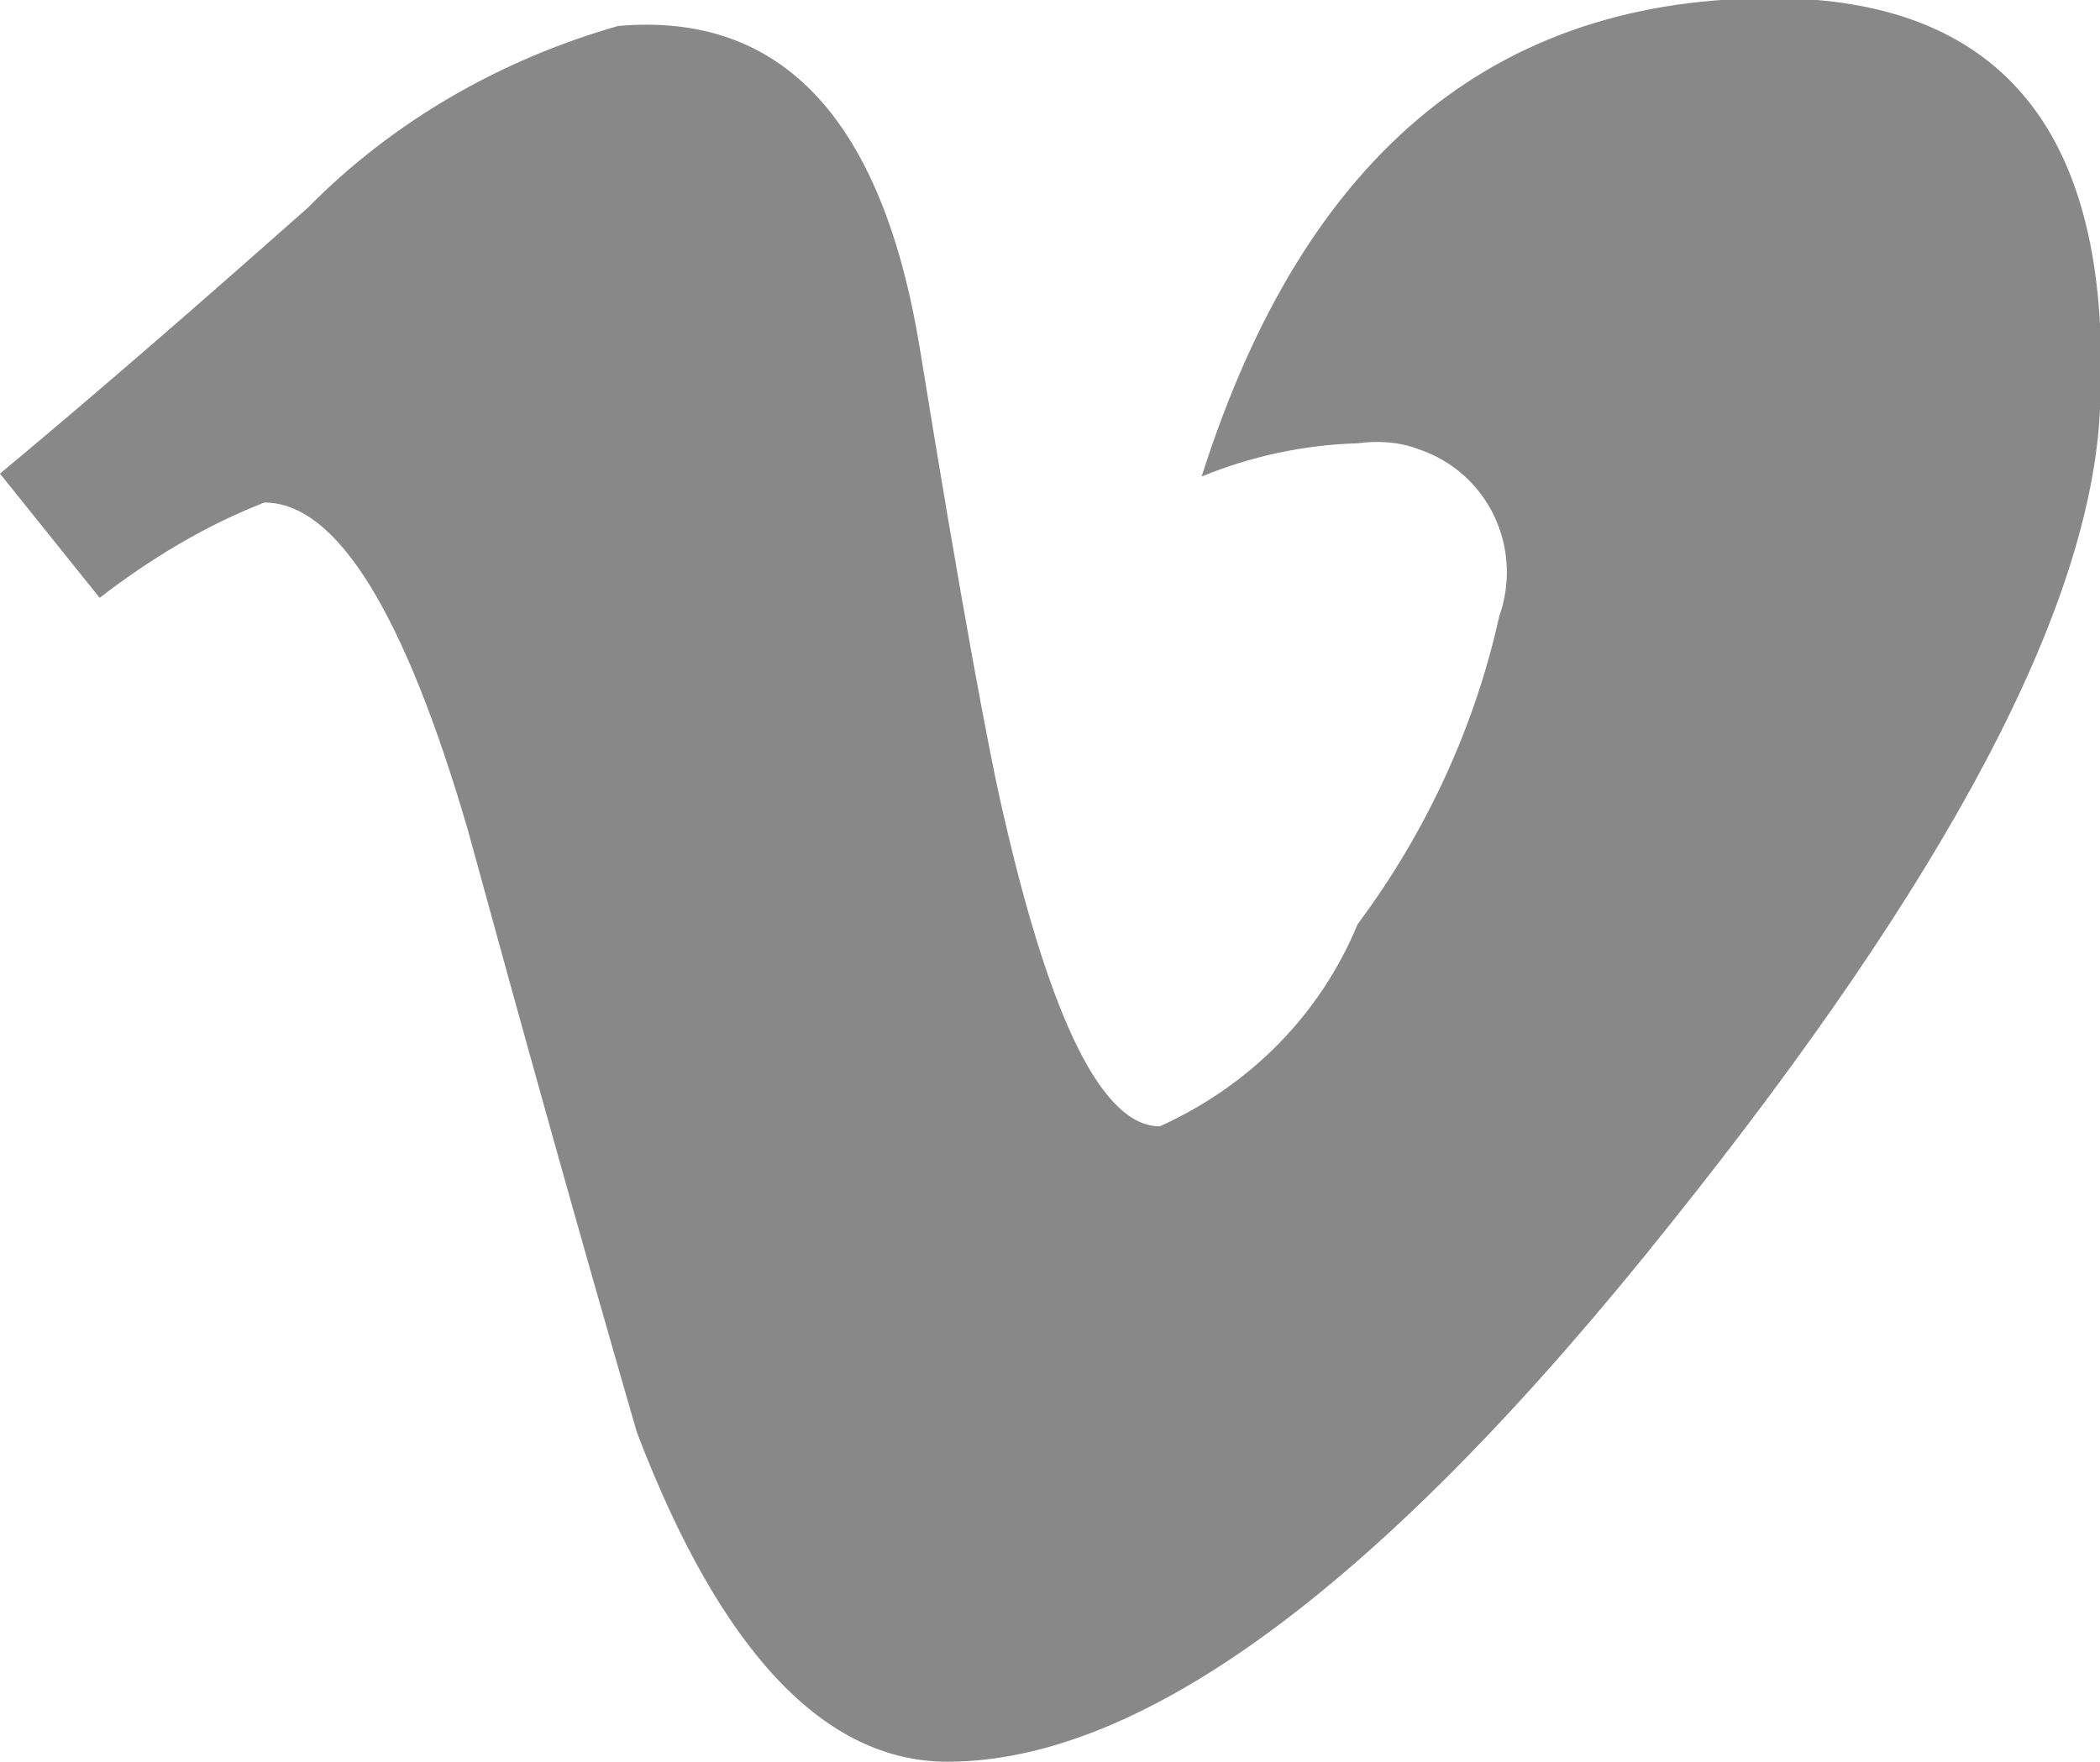<?xml version="1.0" encoding="utf-8"?>
<!-- Generator: Adobe Illustrator 26.0.2, SVG Export Plug-In . SVG Version: 6.00 Build 0)  -->
<svg version="1.1" id="レイヤー_1" xmlns="http://www.w3.org/2000/svg" xmlns:xlink="http://www.w3.org/1999/xlink" x="0px"
	 y="0px" viewBox="0 0 145.4 122" style="enable-background:new 0 0 145.4 122;" xml:space="preserve">
<style type="text/css">
	.st0{fill-rule:evenodd;clip-rule:evenodd;fill:#888888;}
</style>
<path class="st0" d="M145.4,28.3c-0.6,13.7-10.5,32.4-29.7,56.4C95.9,109.6,79.2,122,65.6,122c-8.5,0-15.7-7.6-21.5-22.8
	c-4-13.8-7.9-27.8-11.7-41.7c-4.4-15.1-9.1-22.7-14.1-22.7c-4.1,1.6-7.9,3.9-11.4,6.6L0,32.8c7.2-6,14.3-12.2,21.3-18.4
	c5.9-6,13.4-10.3,21.5-12.6c11.3-1,18.3,6.4,20.9,22.4c2.8,17.3,4.8,28.1,5.8,32.3c3.3,14.4,6.9,21.5,10.8,21.5
	c6.2-2.8,11.1-7.7,13.7-14c4.7-6.3,8.1-13.6,9.8-21.3c1.7-4.8-0.8-10-5.6-11.6c-1.3-0.5-2.8-0.6-4.2-0.4c-3.7,0.1-7.4,0.9-10.8,2.3
	c7.2-22.7,20.8-33.7,41-33.1C139.2,0.5,146.3,9.9,145.4,28.3z"/>
</svg>
